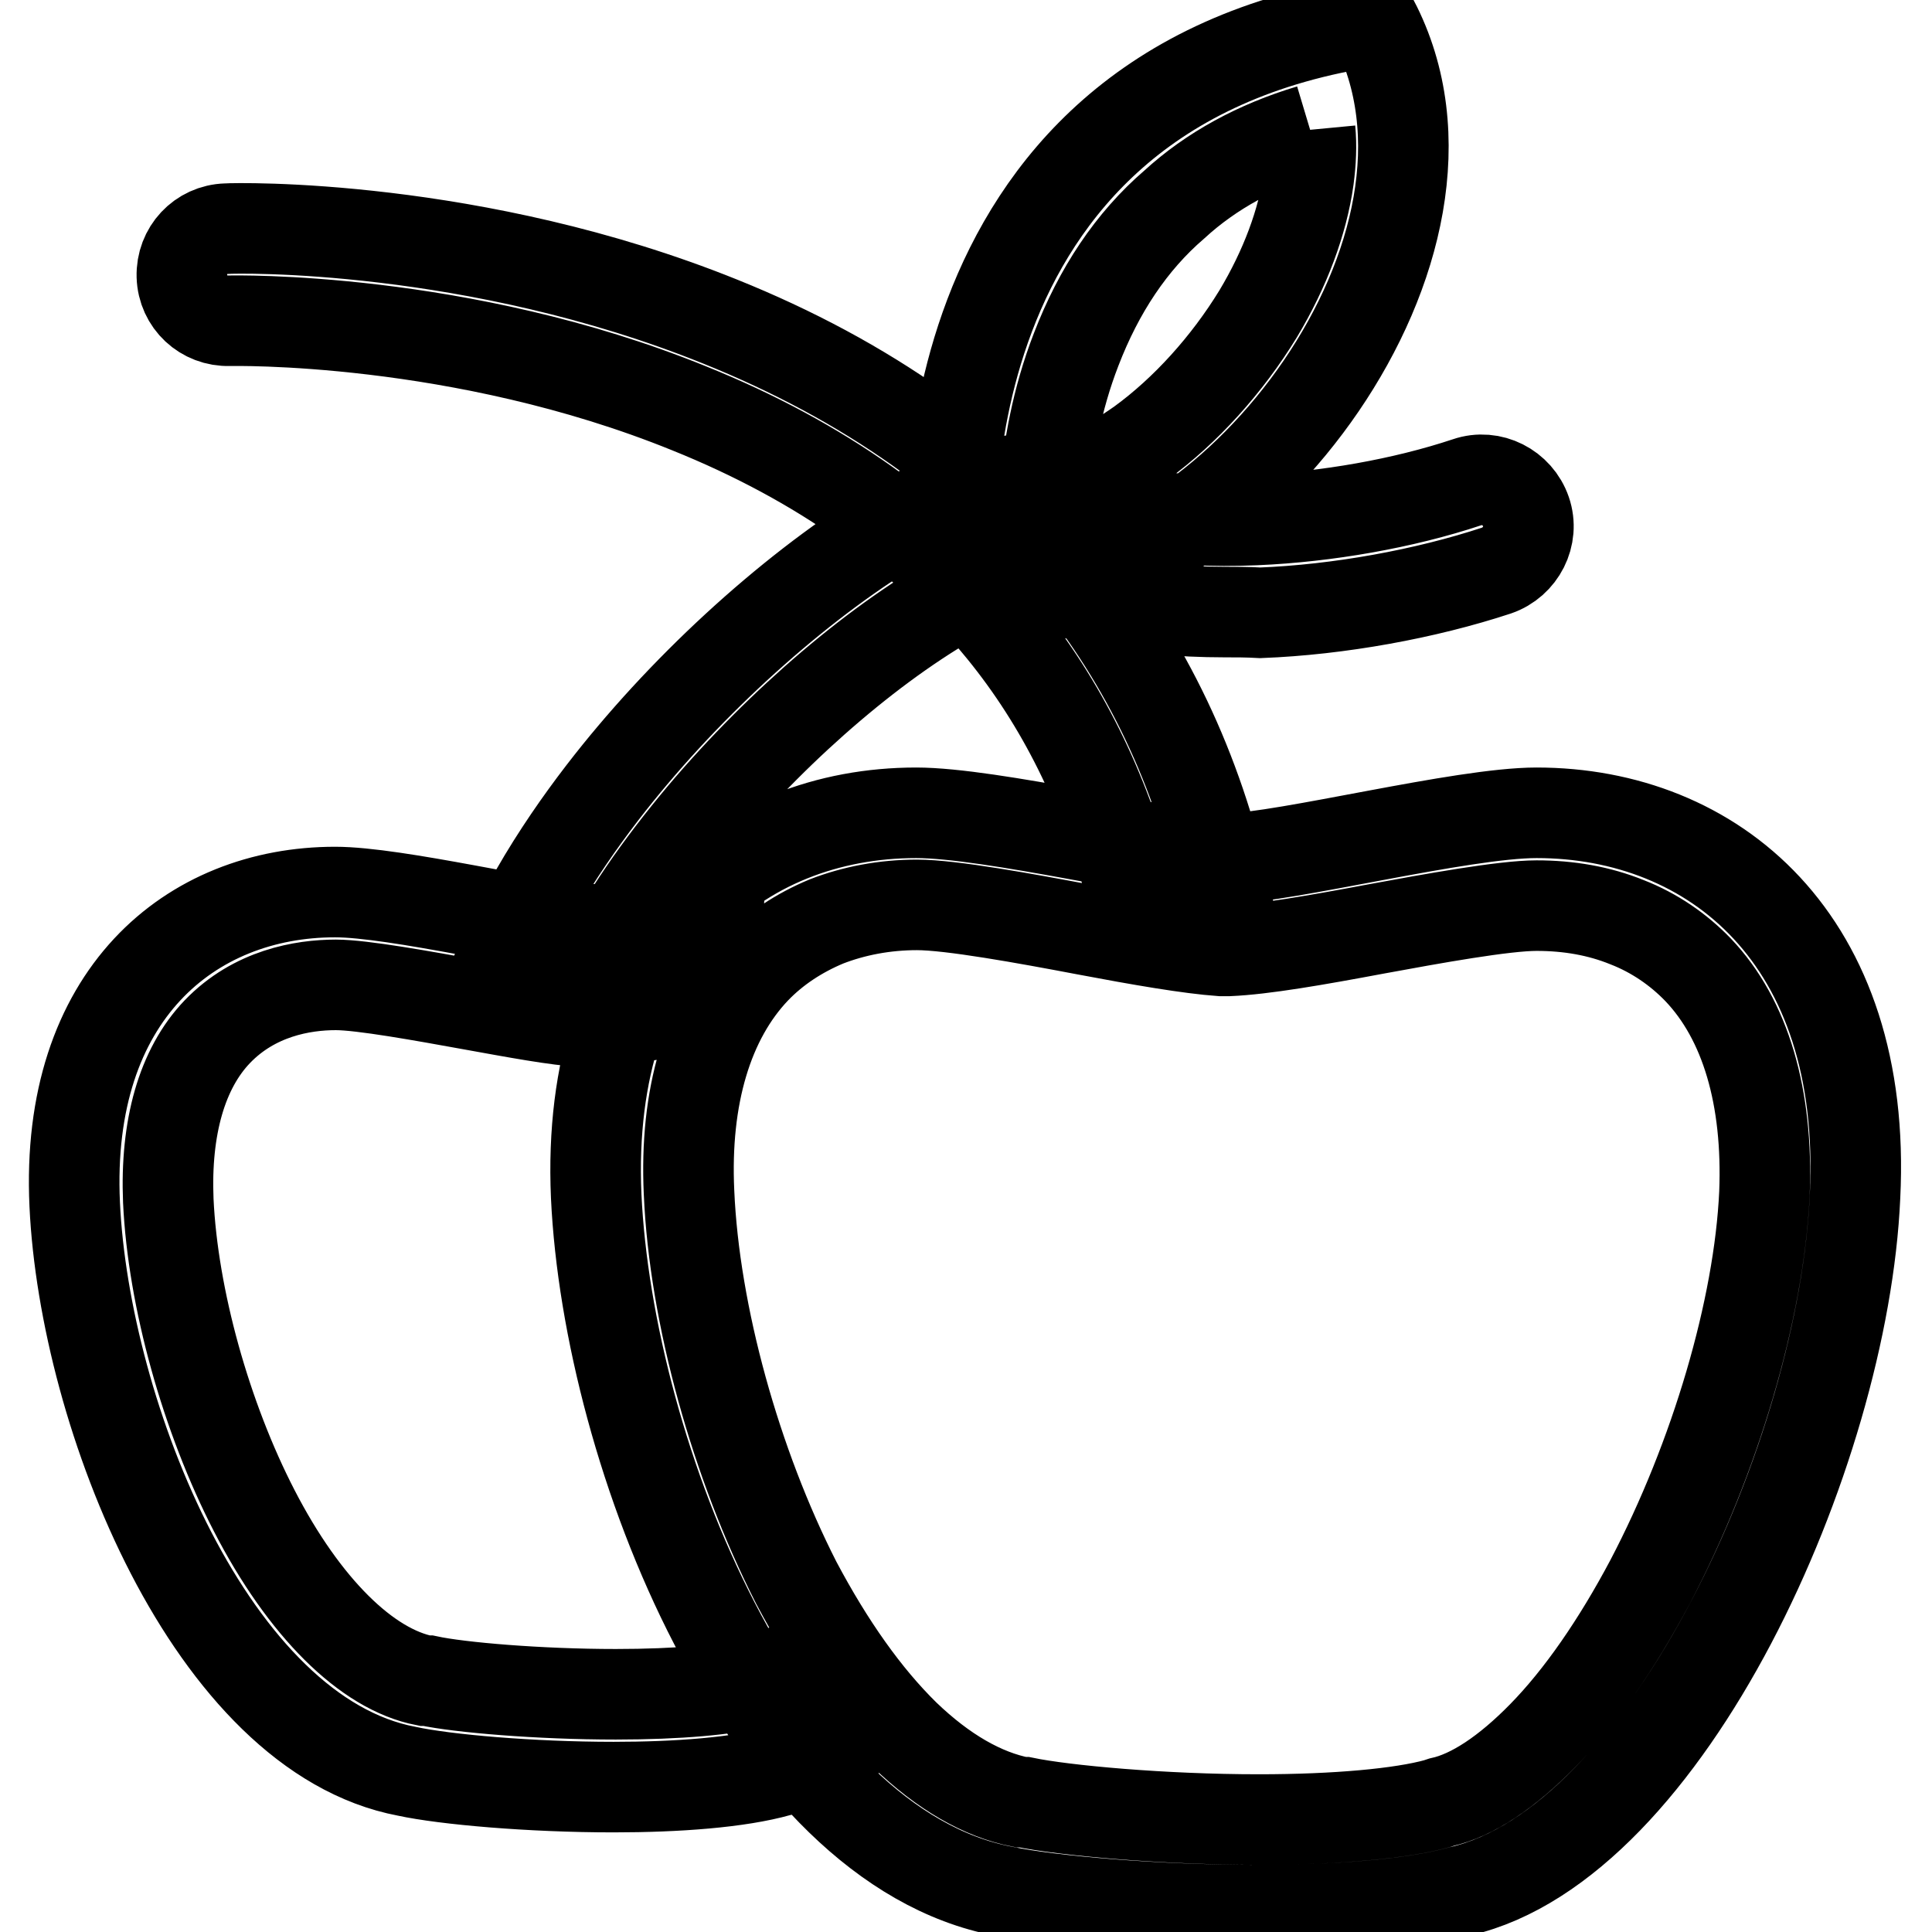 <?xml version="1.0" encoding="utf-8"?>
<!-- Svg Vector Icons : http://www.onlinewebfonts.com/icon -->
<!DOCTYPE svg PUBLIC "-//W3C//DTD SVG 1.1//EN" "http://www.w3.org/Graphics/SVG/1.1/DTD/svg11.dtd">
<svg version="1.1" xmlns="http://www.w3.org/2000/svg" xmlns:xlink="http://www.w3.org/1999/xlink" x="0px" y="0px" viewBox="0 0 256 256" enable-background="new 0 0 256 256" xml:space="preserve">
<g> <path stroke-width="12" fill-opacity="0" stroke="#000000"  d="M162.3,118.2c-3.6-16.2-10.4-30.5-20.3-42.6c-11.5-14.1-27.2-25.2-46.6-33C62.9,29.5,31.3,30.2,30,30.3 c-3.4,0.1-6,2.9-5.9,6.3s2.9,6,6.3,5.9c0.3,0,30.6-0.7,60.9,11.6c17.4,7,31.3,16.9,41.5,29.4c7.9,9.7,13.5,21.1,16.9,33.9 L162.3,118.2z M79.5,128c3.1-6.3,7.8-13.1,13.6-20c10.4-12.3,23.4-23.4,34.9-29.6c3-1.6,4.1-5.3,2.5-8.3c-1.6-3-5.3-4.1-8.3-2.5 c-12.7,6.9-27.1,19.1-38.4,32.5c-4.9,5.8-12.1,15.3-16.7,25.7L79.5,128z M173.6,17.2c0.2,2.1,0.1,4.2-0.2,6.5 c-0.8,5.7-3.1,11.9-6.7,17.9c-4.1,6.7-9.6,12.8-15.5,17.1c-4.5,3.2-9,5.3-12.7,5.9c0.4-5,1.5-11.6,4.1-18.3c3-7.8,7.3-14.3,13-19.2 C160.5,22.6,166.6,19.3,173.6,17.2 M182,2.8c-61.1,8.9-55.9,71.3-55.9,71.3c3.2,1.9,6.7,2.7,10.4,2.7C162.9,76.8,197.8,33,182,2.8z  M162.2,81.1c-11.7,0-21.7-2.1-29.5-6.1c-3-1.6-4.2-5.2-2.6-8.2c1.6-3,5.2-4.2,8.2-2.6c6.9,3.6,16.6,5.2,28.1,4.7 c9.4-0.4,19.6-2.2,28-5c3.2-1.1,6.7,0.7,7.8,3.9s-0.7,6.7-3.9,7.8c-9.4,3.1-20.9,5.2-31.3,5.6C165.3,81.1,163.7,81.1,162.2,81.1z  M106.5,219.8c-2.2,1.6-4.1,2.5-5.7,2.9l-0.3,0.1l-0.3,0.1c-3.6,1-10.4,1.6-18.6,1.6c-10.2,0-20.7-0.9-24.9-1.8l-0.2,0l-0.2,0 c-7.7-1.5-16-9.7-22.6-22.5c-6.4-12.4-10.8-28.2-11.4-41.1c-0.4-9.7,1.8-17.5,6.5-22.4c4.9-5.1,11.3-6.2,15.7-6.2 c3.5,0,11.7,1.5,17.8,2.6c6.1,1.1,11.4,2.1,15,2.3l0.5,0l0.5,0c4-0.1,9.7-1.2,16.2-2.4l0.7-12.6c-6.9,1.3-13.8,2.7-17.3,2.8 c-6.6-0.4-25.4-5-33.5-5c-19.1,0-35.8,13.6-34.5,41.4c1.3,27.9,18.1,70.2,44,75.1c5.1,1.1,16.4,2.1,27.4,2.1 c8.4,0,16.6-0.6,21.9-2.1c3.3-0.7,6.5-2.3,9.6-4.5L106.5,219.8z M203.6,120c4.3,0,8.3,0.7,12,2.2c3.6,1.4,6.8,3.6,9.4,6.3 c6.3,6.6,9.3,16.9,8.8,29.6c-0.7,15.3-6.5,35-15.1,51.4c-4.4,8.3-9.3,15.4-14.3,20.5c-4.7,4.8-9.3,7.9-13.4,8.8l-0.3,0.1l-0.3,0.1 c-4.7,1.3-13.3,2.1-23.6,2.1c-12.7,0-25.8-1.2-31.1-2.3l-0.2,0l-0.2,0c-5.1-1-10.3-4-15.4-8.9c-5.2-5.1-10-11.9-14.4-20.2 C97.5,194,92,174.2,91.3,158c-0.6-12.7,2.5-23,8.8-29.6c2.6-2.7,5.8-4.8,9.4-6.3c3.6-1.4,7.7-2.2,12-2.2c4.5,0,14.4,1.8,22.3,3.3 c7.4,1.4,13.8,2.5,18,2.8l0.5,0l0.5,0c4.6-0.2,11.5-1.4,19.5-2.9C189.9,121.7,199.3,120,203.6,120 M203.6,107.7 c-9.9,0-33,5.9-41.1,6.1c-8.1-0.5-31.2-6.1-41.1-6.1c-23.4,0-43.9,16.7-42.4,50.8c1.6,34.2,22.2,86.1,54,92.1 c6.3,1.3,20.1,2.5,33.6,2.5c10.3,0,20.3-0.7,26.9-2.5c27.4-6.3,50.8-57.9,52.3-92.1C247.5,124.4,227,107.7,203.6,107.7L203.6,107.7 z"/></g>
</svg>